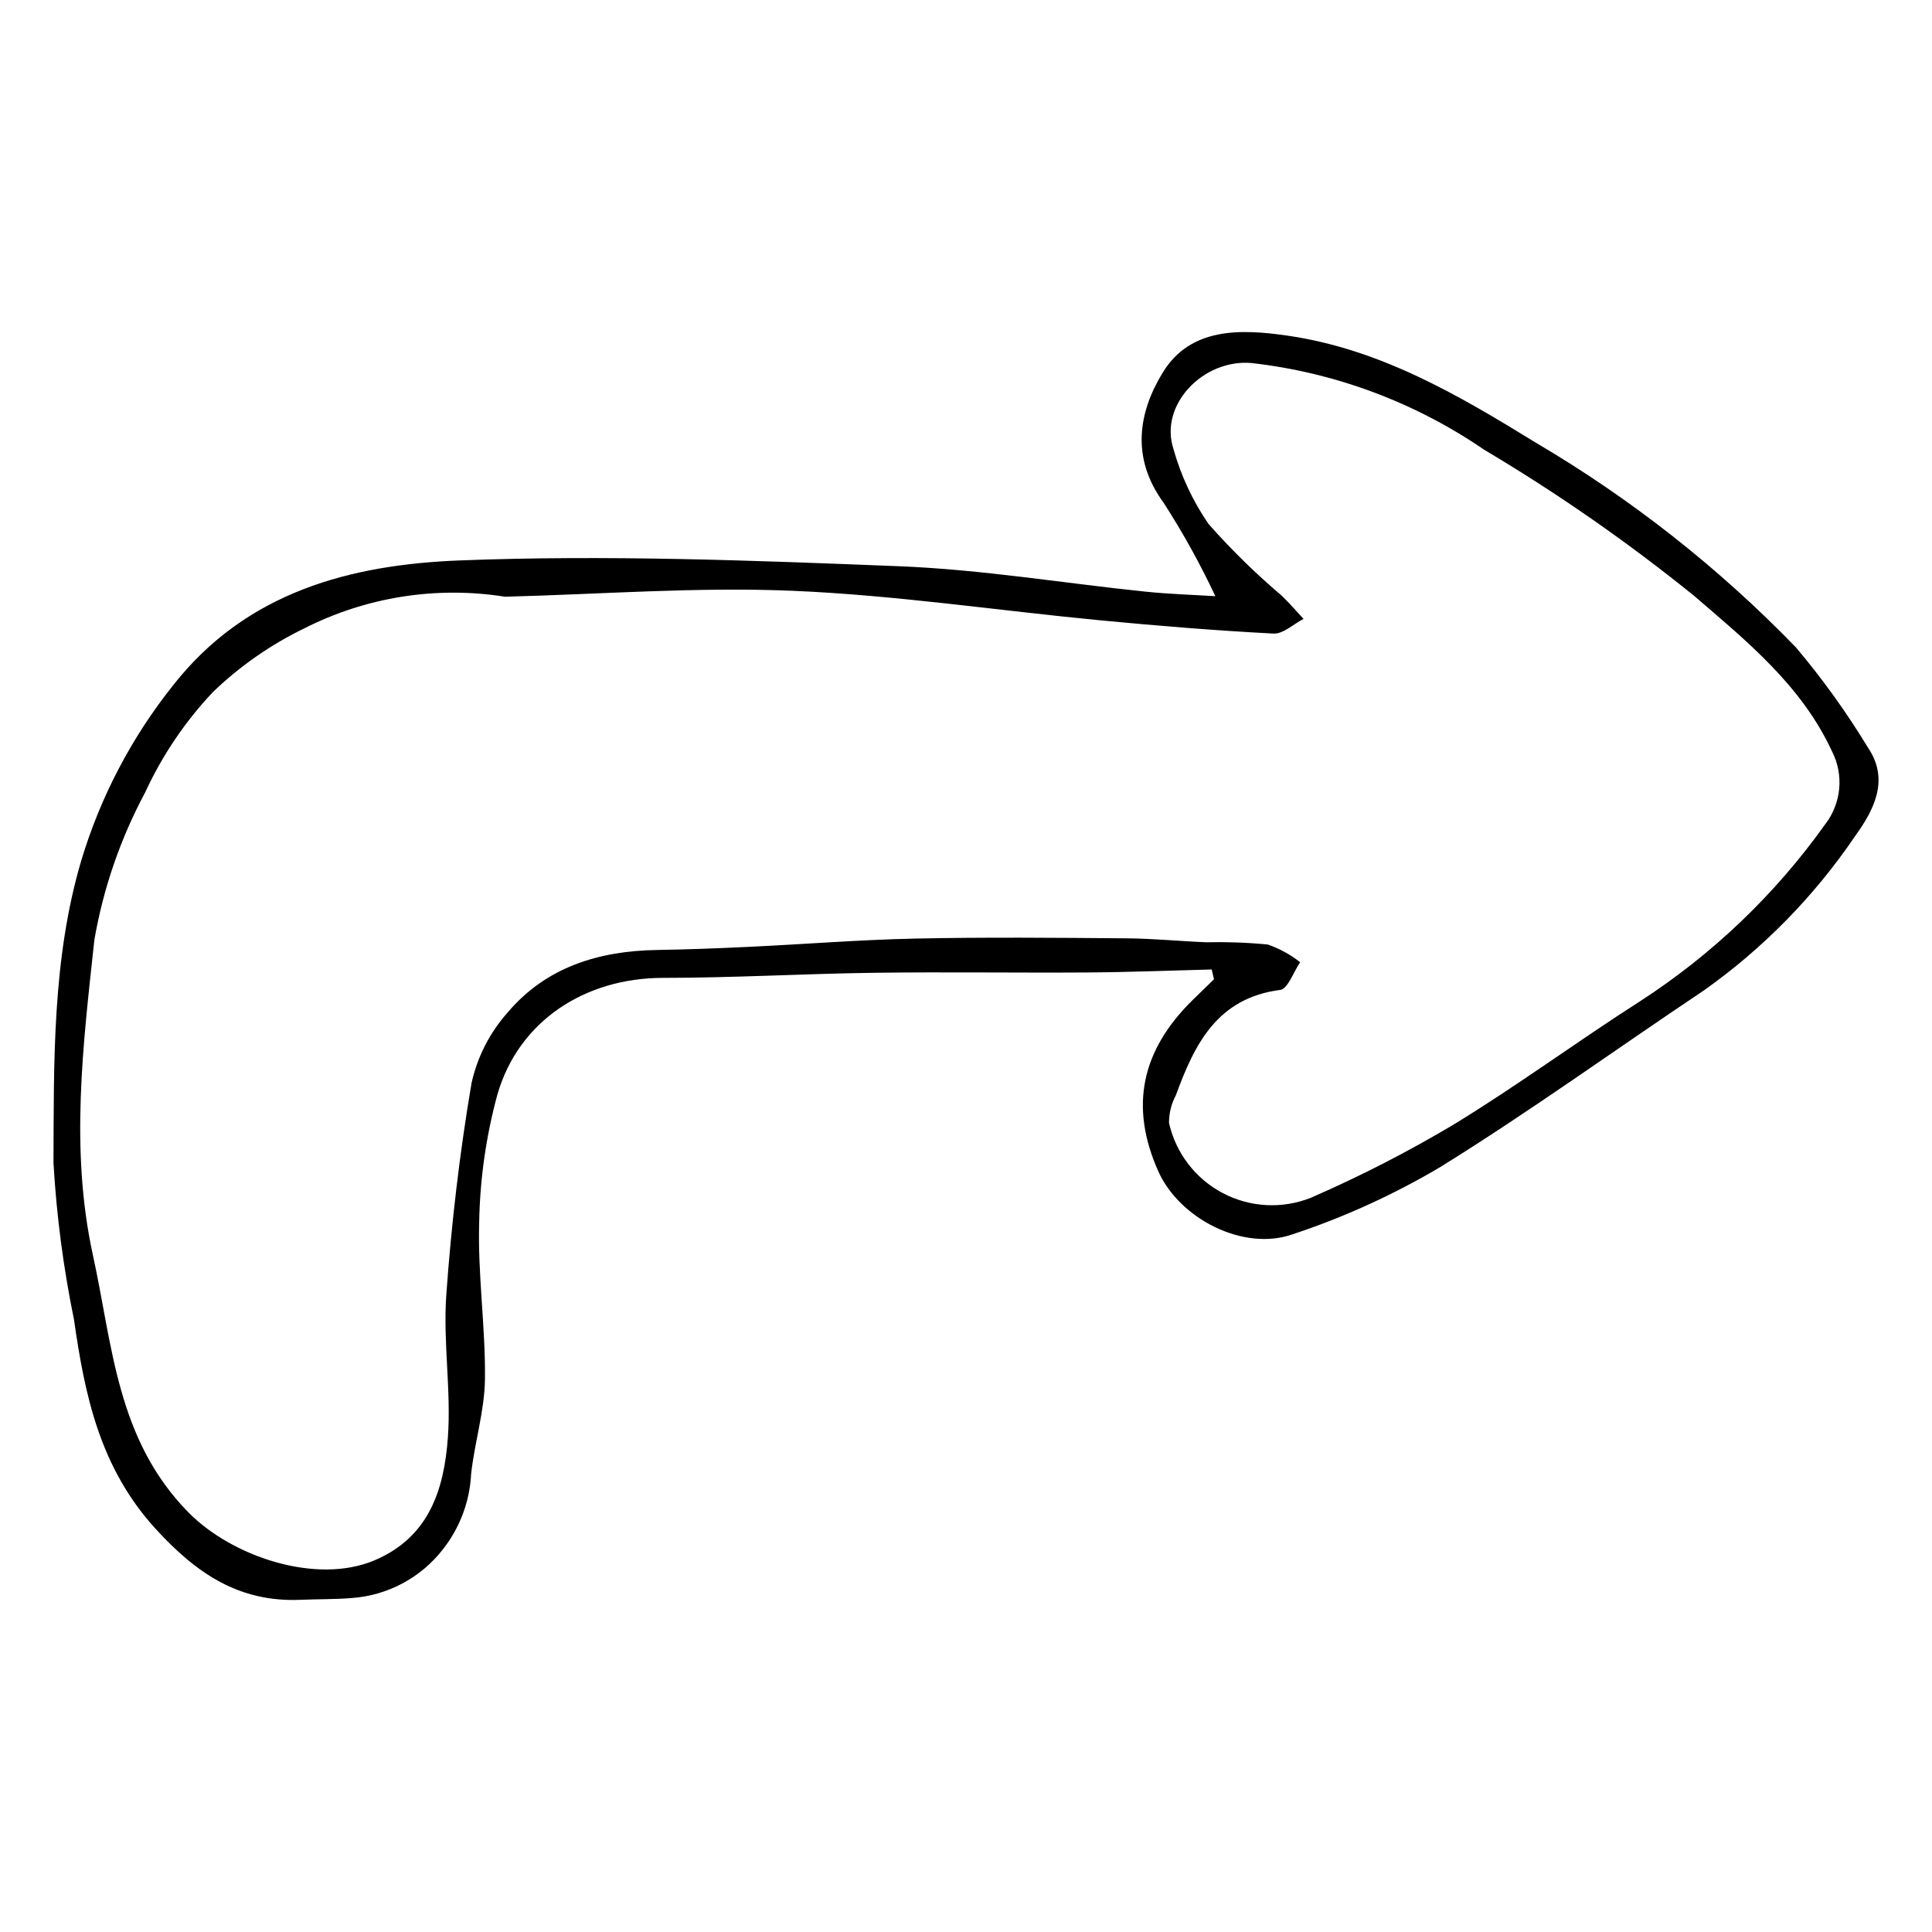 <?xml version="1.0" encoding="UTF-8"?>
<!-- The Best Svg Icon site in the world: iconSvg.co, Visit us! https://iconsvg.co -->
<svg fill="#000000" width="800px" height="800px" version="1.1" viewBox="144 144 512 512" xmlns="http://www.w3.org/2000/svg">
 <path d="m465.12 400.92c-10.906 0.277-21.816 0.719-32.723 0.793-18.906 0.129-37.812-0.164-56.715 0.086-18.656 0.246-37.305 1.344-55.957 1.348-20.562 0.008-38.242 11.273-43.918 30.945-3.004 11.051-4.625 22.43-4.82 33.875-0.41 13.809 1.695 27.676 1.531 41.508-0.098 8.395-2.746 16.73-3.668 25.156h0.004c-0.363 7.227-2.949 14.168-7.406 19.867-5.852 7.59-14.668 12.316-24.227 12.996-4.488 0.371-9.016 0.273-13.52 0.469-16.297 0.707-27.625-6.922-38.508-18.859-14.695-16.117-18.715-35.25-21.578-55.363-2.812-13.688-4.629-27.559-5.441-41.508 0.121-26.852-0.367-54.02 7.356-80.16 5.082-16.91 13.352-32.688 24.367-46.484 19.516-24.871 47.227-31.949 75.883-33.066 38.805-1.512 77.781-0.004 116.63 1.543 21.777 0.867 43.441 4.484 65.168 6.727 6.262 0.648 12.574 0.832 18.508 1.207h-0.004c-4.008-8.547-8.59-16.816-13.703-24.75-8.711-11.891-6.715-23.98-0.191-34.59 7.312-11.891 20.496-11.52 32.941-9.723 24.531 3.539 45.23 15.664 65.965 28.434v-0.004c25.273 14.891 48.426 33.117 68.836 54.188 7.059 8.363 13.453 17.258 19.129 26.613 5.848 8.652 1.344 16.777-3.445 23.422-10.824 15.961-24.441 29.844-40.191 40.969-23.246 15.543-45.941 31.961-69.684 46.691-12.379 7.34-25.508 13.324-39.168 17.848-13.133 4.621-30.027-4.195-35.605-16.68-7.621-17.059-4.617-31.973 9.156-45.453 1.859-1.82 3.719-3.633 5.59-5.441zm-187.28-98.781c-18.176-2.883-36.797 0.055-53.207 8.391-8.906 4.312-17.074 10.008-24.207 16.871-7.391 7.832-13.457 16.82-17.961 26.605-6.547 12.219-11.09 25.41-13.457 39.07-2.981 27.688-6.504 55.586-0.375 83.605 5.238 23.949 6.269 48.727 25.262 68.078 11.57 11.789 33.863 19.234 49.246 12.785 14.656-6.144 18.559-18.945 19.551-32.609 0.906-12.496-1.305-25.219-0.422-37.719 1.336-18.836 3.547-37.676 6.707-56.289l0.008 0.008c1.543-6.91 4.828-13.309 9.535-18.598 10.137-12.016 24.113-16.332 39.547-16.582 8.203-0.133 16.406-0.449 24.602-0.84 14.652-0.695 29.293-1.879 43.953-2.184 18.629-0.391 37.27-0.211 55.906-0.066 7.027 0.055 14.043 0.758 21.07 1.043 5.461-0.121 10.93 0.074 16.367 0.594 3.106 1.074 6.008 2.664 8.586 4.703-1.754 2.547-3.25 7.066-5.297 7.332-16.699 2.164-22.703 14.406-27.625 27.887v-0.004c-1.203 2.262-1.832 4.785-1.832 7.348 1.789 7.977 6.981 14.773 14.211 18.594 7.227 3.82 15.77 4.285 23.367 1.266 13.012-5.664 25.652-12.145 37.848-19.406 16.887-10.301 32.848-22.102 49.531-32.754h-0.004c19.098-12.383 35.691-28.25 48.91-46.777 2.121-2.727 3.418-6 3.742-9.438 0.324-3.438-0.34-6.898-1.918-9.969-8.051-17.441-22.727-29.293-36.426-41.094h0.004c-17.625-14.262-36.258-27.23-55.75-38.809-18.375-12.586-39.555-20.477-61.684-22.977-12.82-1.09-24.527 11.176-20.633 22.832h-0.004c1.984 7.055 5.106 13.734 9.246 19.781 6.023 6.82 12.531 13.195 19.473 19.082 2.008 1.941 3.832 4.07 5.738 6.113-2.66 1.367-5.387 4.027-7.969 3.891-15.281-0.793-30.547-2.047-45.781-3.5-27.262-2.602-54.449-6.695-81.762-7.84-25.301-1.055-50.727 0.93-76.098 1.574z"/>
</svg>